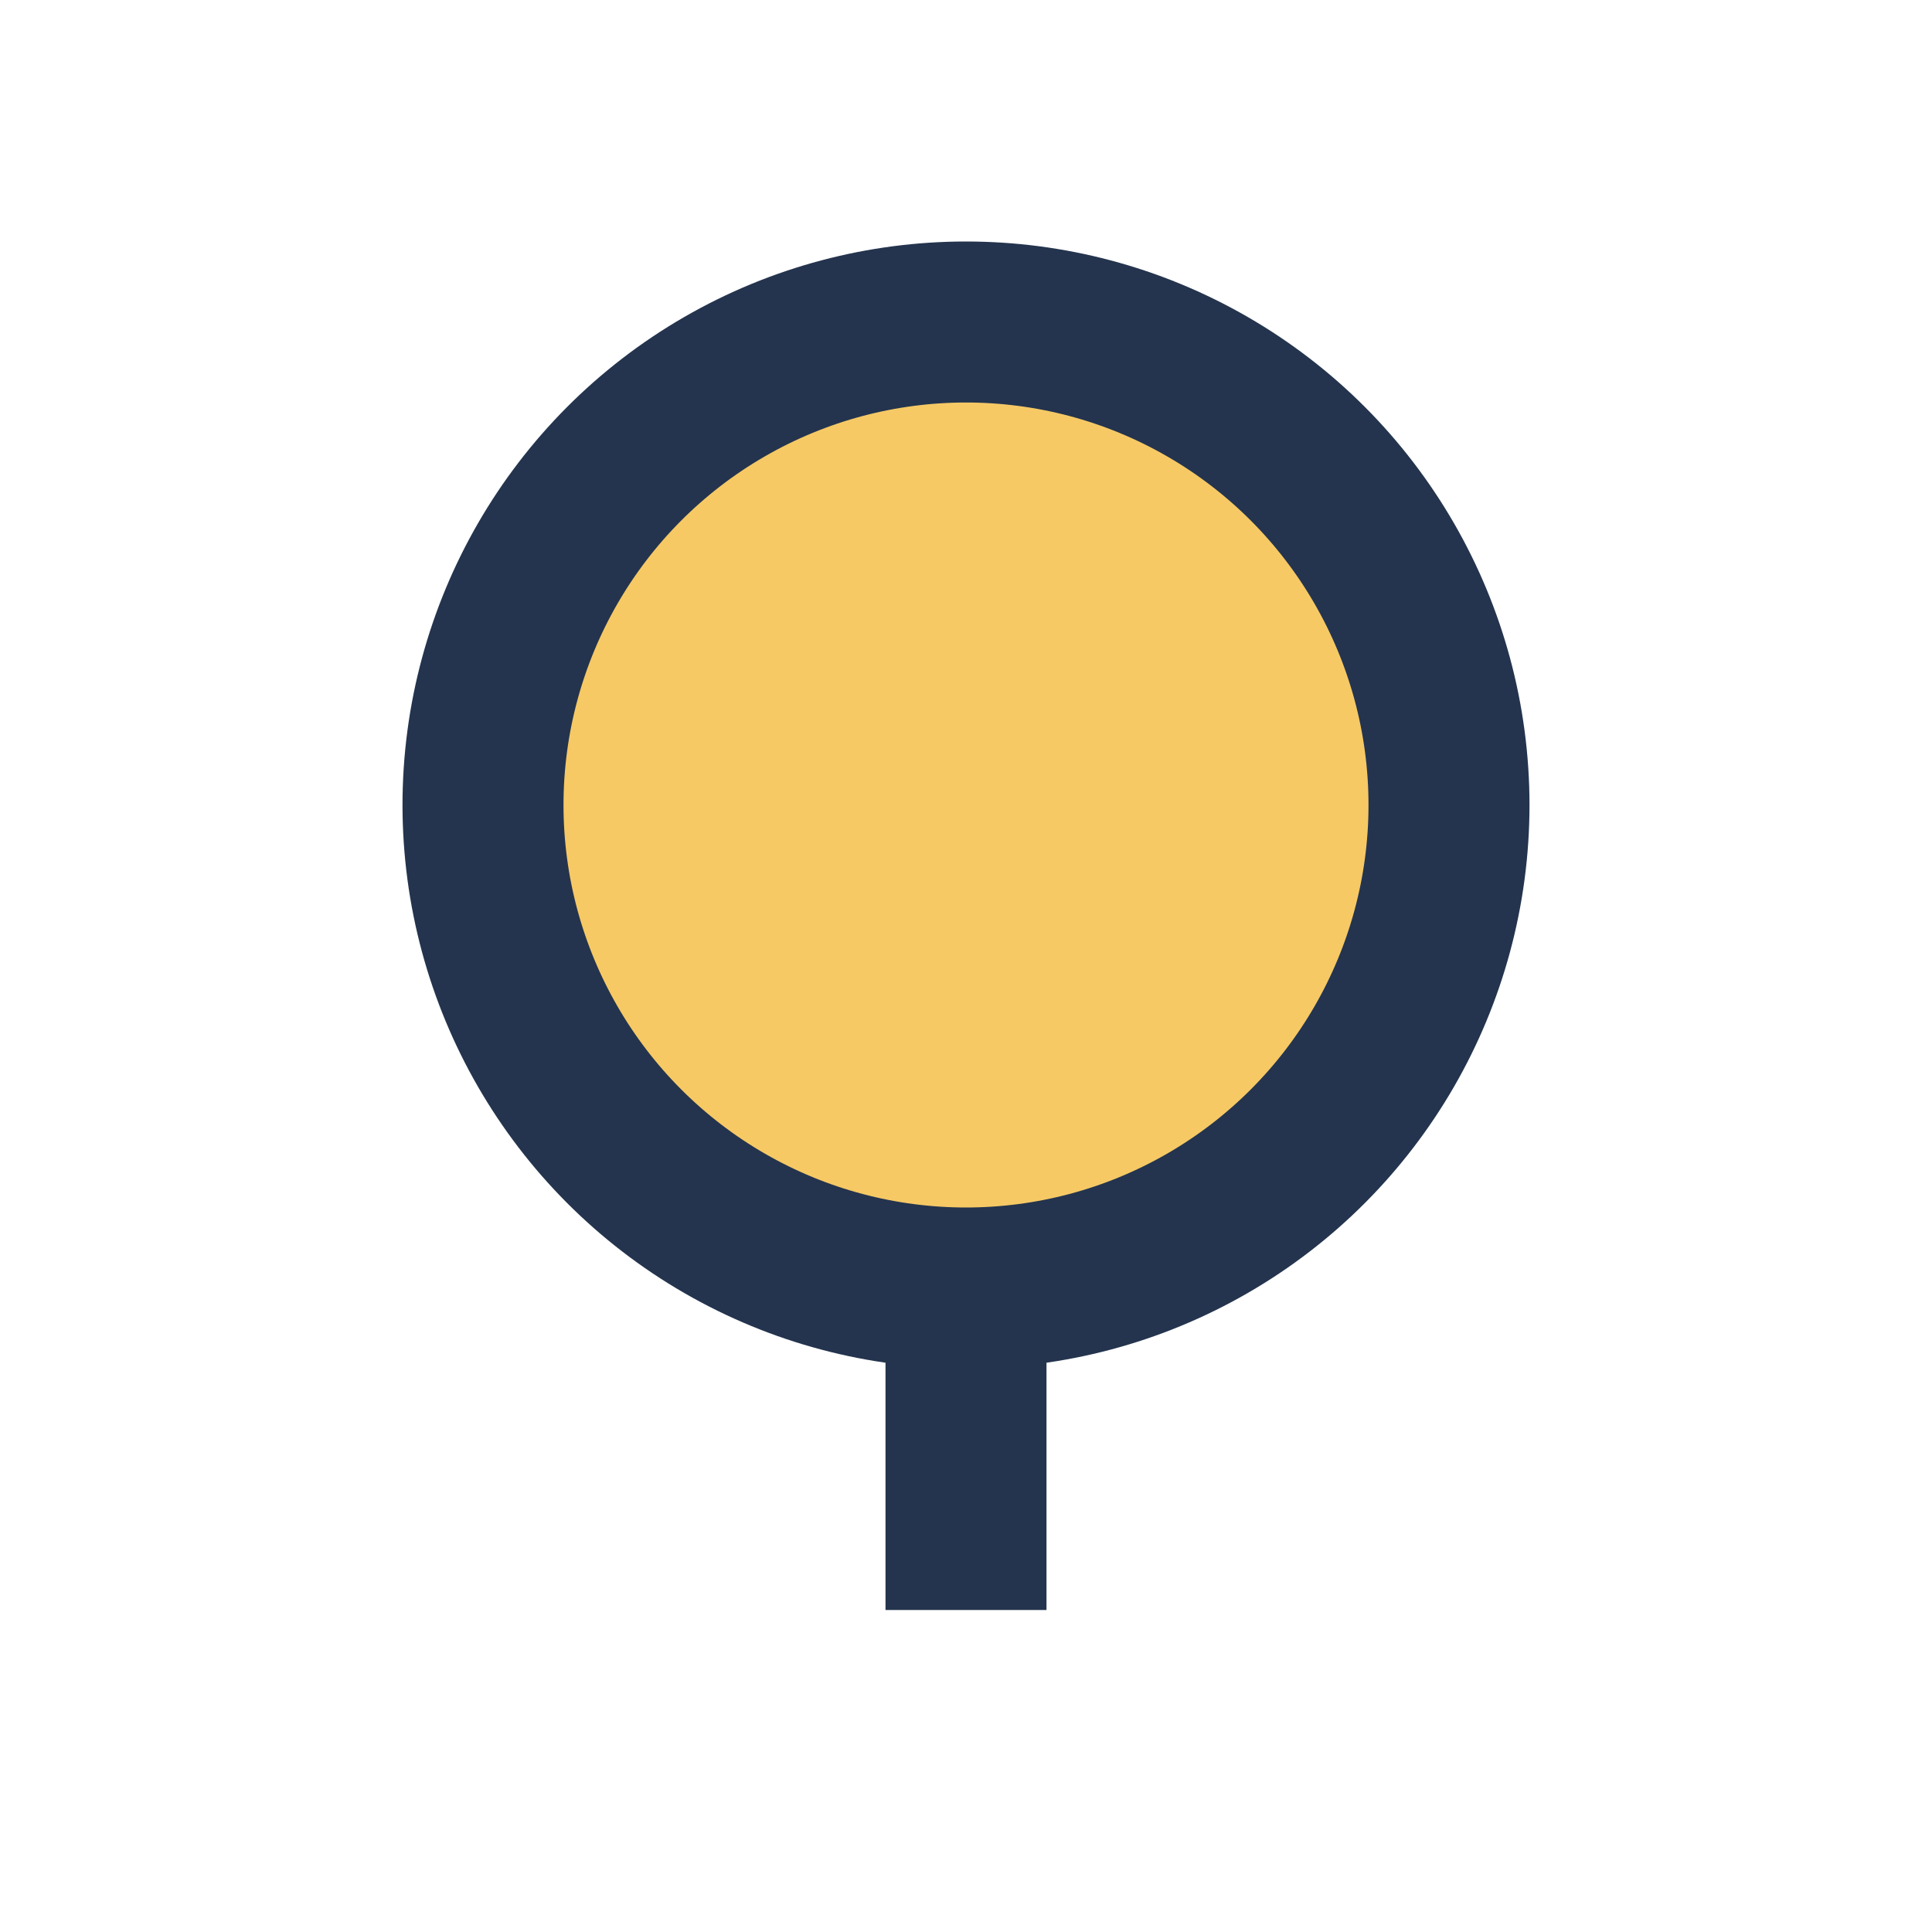 <?xml version="1.0" encoding="UTF-8"?>
<svg xmlns="http://www.w3.org/2000/svg" viewBox="0 0 24 24" width="32" height="32"><circle cx="12" cy="10" r="6" fill="#F6C965" stroke="#24344E" stroke-width="2"/><rect x="11" y="16" width="2" height="4" fill="#24344E"/></svg>